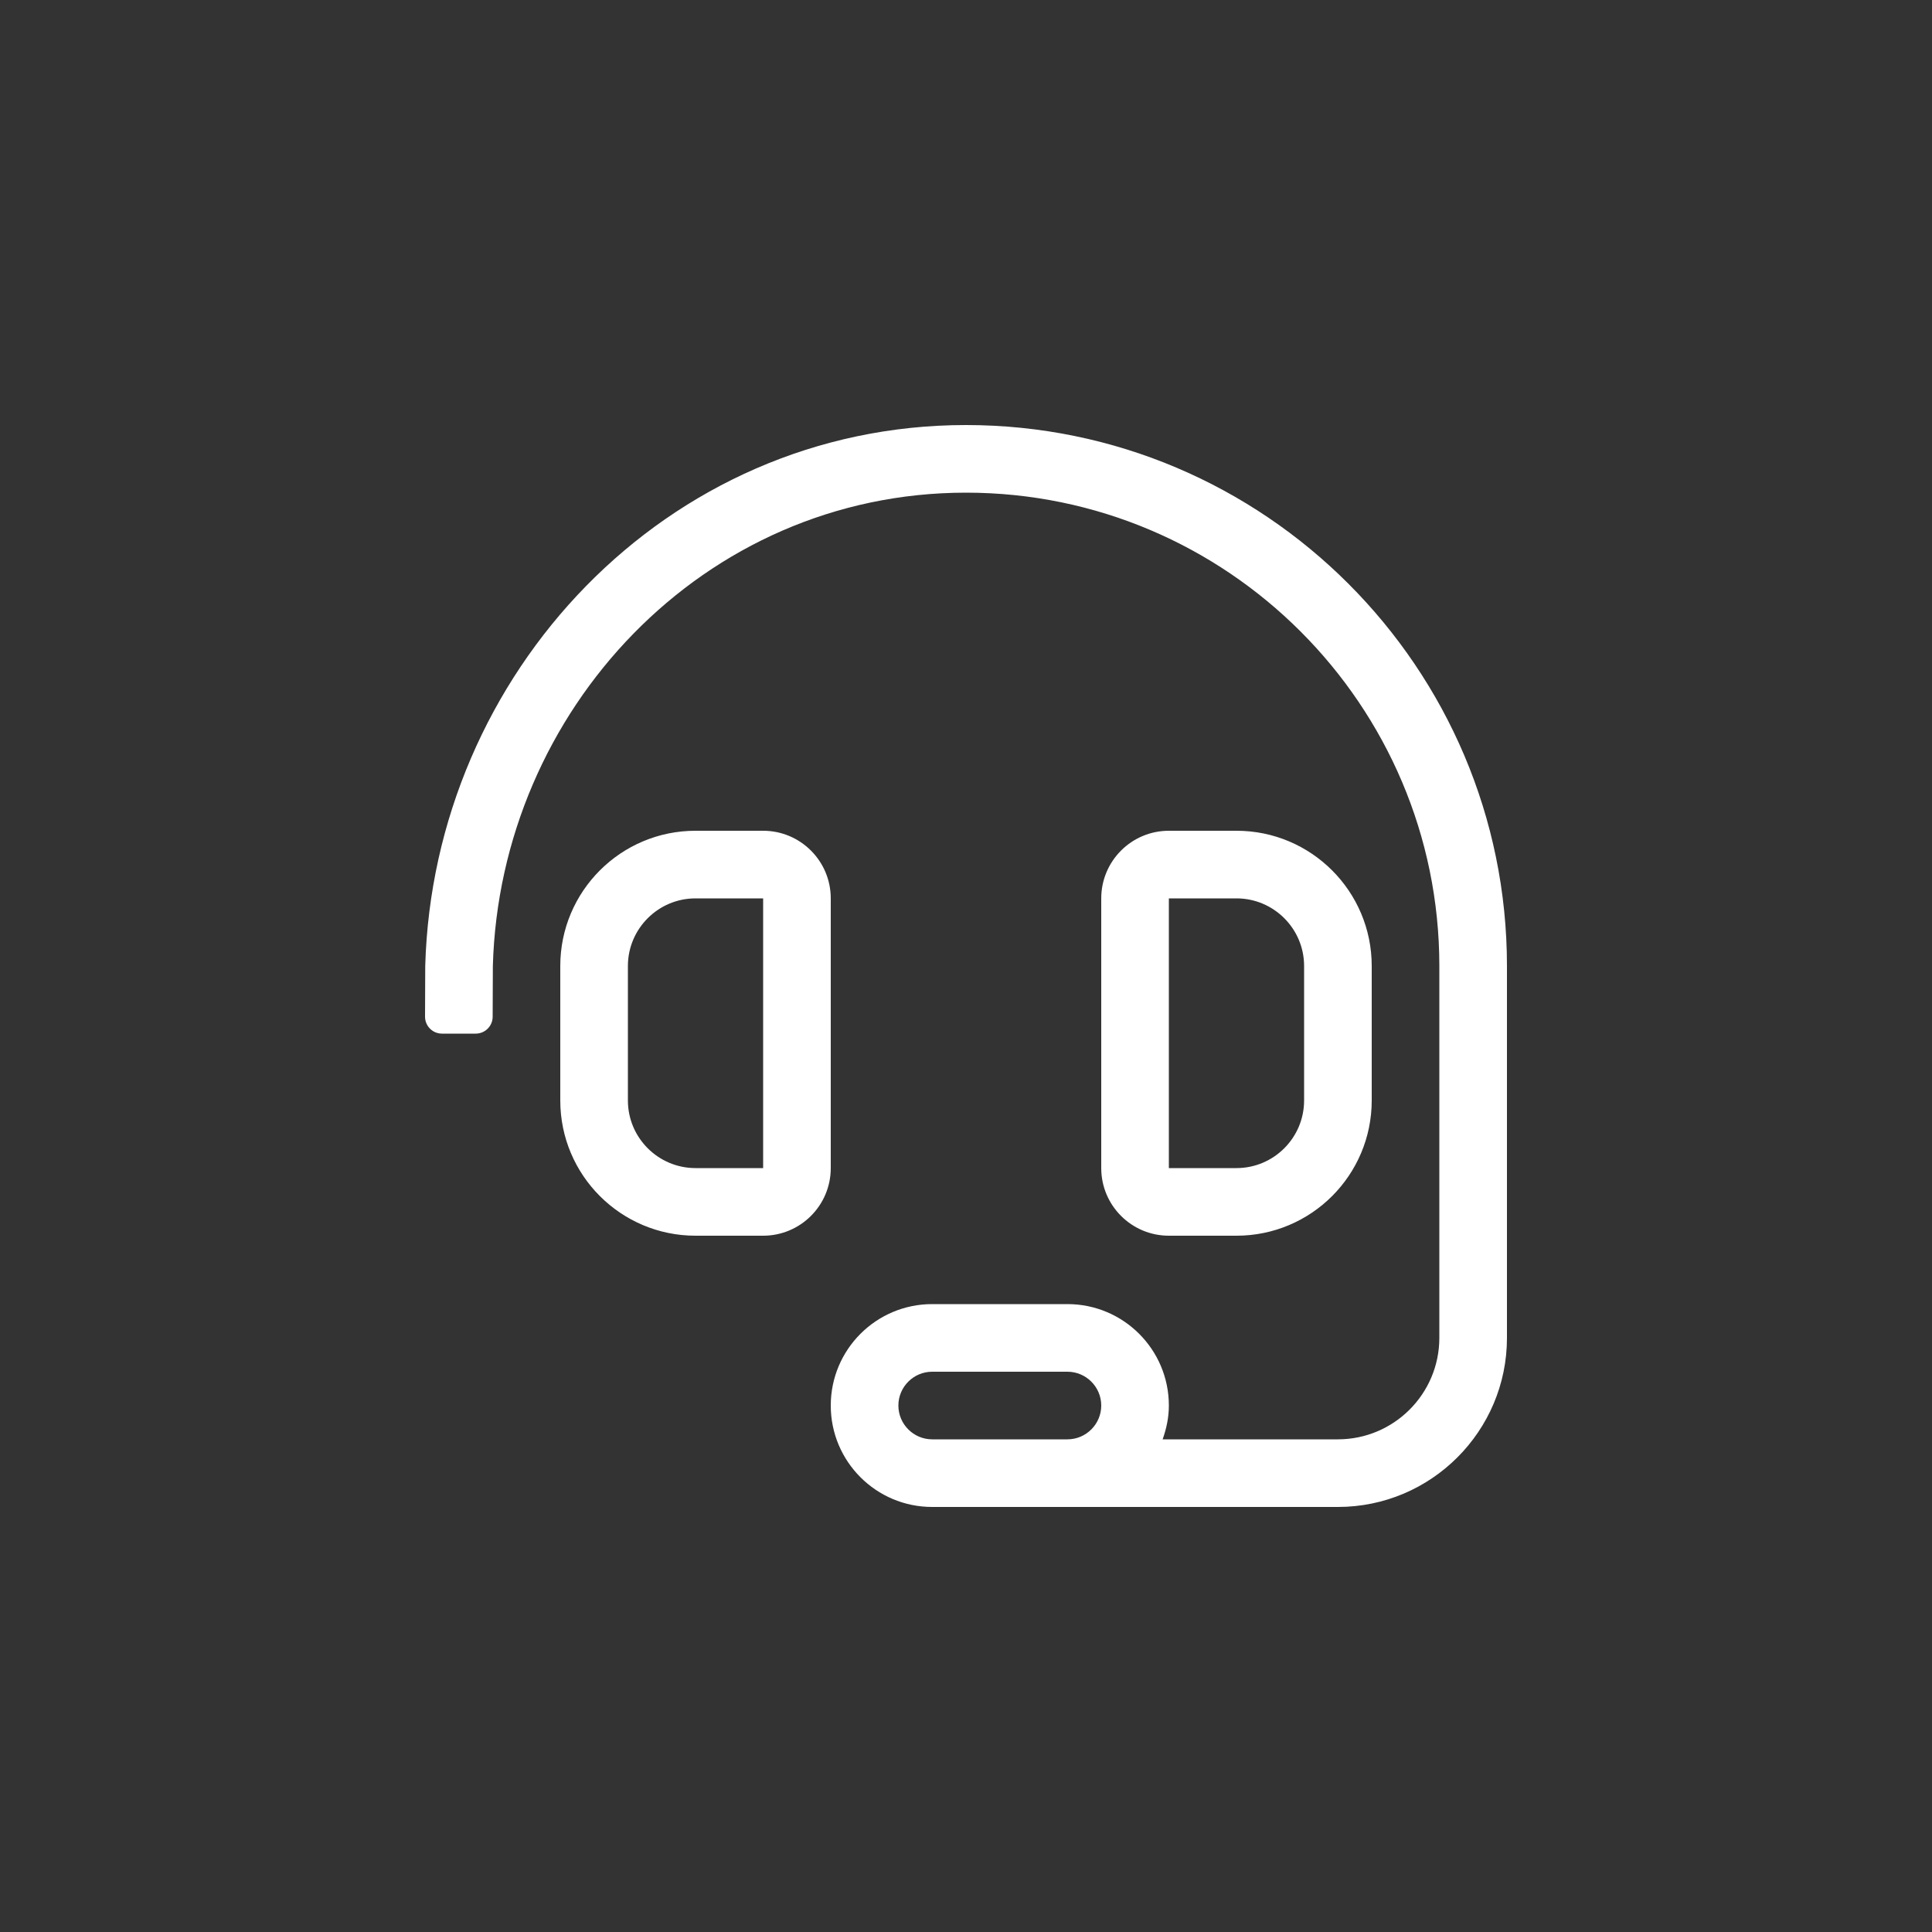<svg width="50" height="50" viewBox="0 0 50 50" fill="none" xmlns="http://www.w3.org/2000/svg">
<rect x="0" y="0" width="50" height="50" fill="#333333" stroke="none"/>
<path d="M21.5 23.25C21.5 22.284 20.716 21.5 19.75 21.5H18C16.067 21.5 14.5 23.067 14.5 25V28.48C14.5 30.413 16.067 31.98 18 31.98H19.75C20.716 31.98 21.5 31.197 21.5 30.23V23.25ZM19.75 30.23H18C17.035 30.23 16.25 29.445 16.25 28.48V25C16.25 24.035 17.035 23.25 18 23.25H19.75V30.23ZM32 31.98C33.933 31.98 35.5 30.413 35.5 28.48V25C35.5 23.067 33.933 21.5 32 21.5H30.25C29.284 21.5 28.5 22.284 28.5 23.25V30.23C28.5 31.197 29.284 31.98 30.25 31.98H32ZM30.25 23.25H32C32.965 23.25 33.75 24.035 33.75 25V28.48C33.75 29.445 32.965 30.23 32 30.23H30.25V23.25ZM25 11C17.233 11 11.214 17.443 11.005 25L11 26.312C11 26.554 11.196 26.75 11.438 26.75H12.312C12.554 26.75 12.75 26.554 12.75 26.312L12.755 25C12.938 18.393 18.198 12.75 25 12.75C31.754 12.75 37.25 18.245 37.25 25V34.625C37.25 36.073 36.073 37.25 34.625 37.25H30.089C30.187 36.975 30.25 36.683 30.25 36.375C30.25 34.925 29.075 33.75 27.625 33.75H24.125C22.675 33.75 21.5 34.925 21.5 36.375C21.5 37.825 22.675 39 24.125 39H34.625C37.038 39 39 37.037 39 34.625V25C39 17.281 32.72 11 25 11ZM27.625 37.25H24.125C23.643 37.25 23.25 36.857 23.25 36.375C23.25 35.893 23.643 35.5 24.125 35.5H27.625C28.107 35.5 28.5 35.893 28.5 36.375C28.5 36.857 28.107 37.25 27.625 37.25Z" fill="#FFF"/>
</svg>

